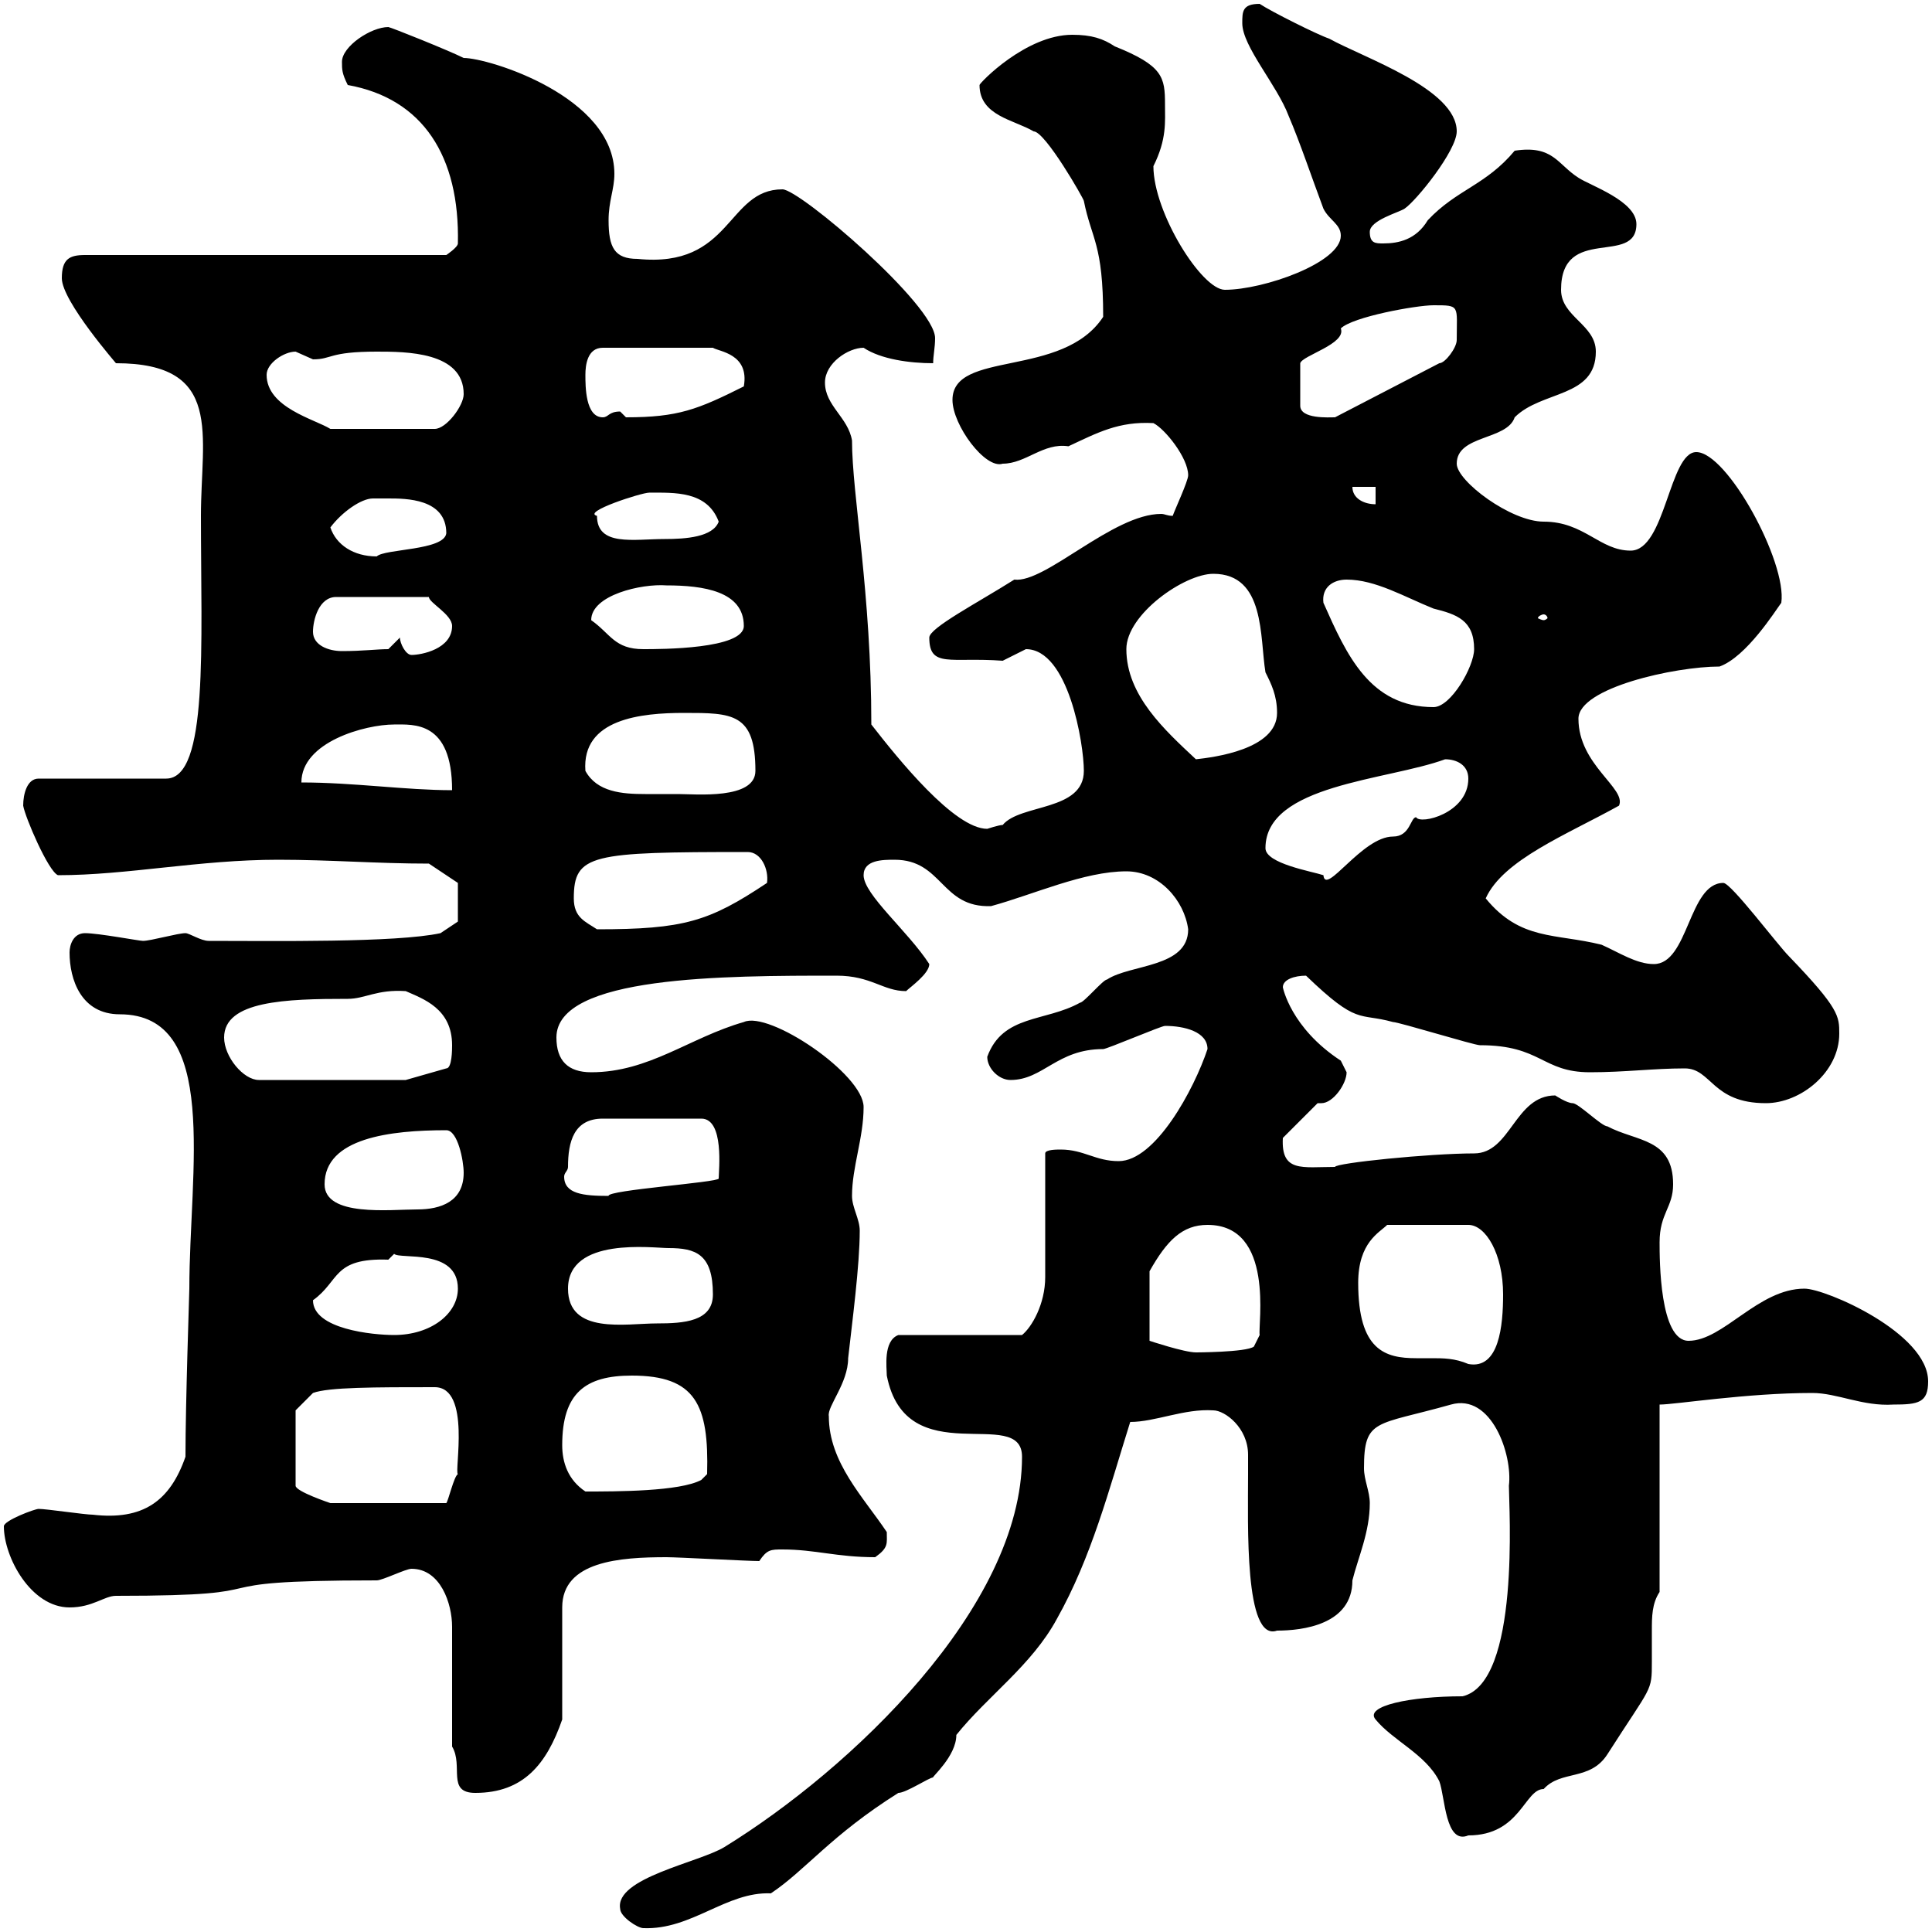 <svg xmlns="http://www.w3.org/2000/svg" xmlns:xlink="http://www.w3.org/1999/xlink" width="300" height="300"><path d="M96.30 296.40C96.30 297.60 99 299.40 99.90 299.40C107.40 299.70 112.80 293.70 119.70 294C125.10 290.40 129 285 139.50 278.40C140.70 278.40 144.30 276 144.90 276C144.60 276 148.50 272.70 148.50 269.40C153.30 263.40 160.20 258.60 164.10 251.40C169.50 241.80 172.20 231.30 175.50 220.80C179.40 220.80 183.90 218.70 188.40 219C190.20 219 193.80 221.70 193.80 225.90C193.80 227.10 193.80 228 193.80 228.90C193.80 236.70 193.20 255 198.30 253.20C202.20 253.20 210 252.30 210 245.40C210.90 241.80 212.70 237.90 212.70 233.40C212.70 231.60 211.80 229.80 211.80 228C211.80 220.20 213.60 221.40 225.30 218.10C231.60 216.30 234.90 225.90 234.30 230.70C234.30 234 236.10 261.30 227.10 263.40C219 263.40 211.80 264.90 213.60 267C216.30 270.30 221.40 272.40 223.50 276.60C224.40 279 224.40 286.50 228 285C236.10 285 236.70 277.80 239.70 277.80C242.40 274.80 246.90 276.60 249.60 272.40C256.50 261.60 256.50 262.80 256.50 258C256.50 256.50 256.50 254.70 256.50 253.20C256.50 251.10 256.50 249 257.70 247.20L257.70 218.10C260.10 218.10 271.20 216.30 281.40 216.30C285.30 216.30 289.20 218.40 294 218.10C297.90 218.10 299.40 217.80 299.40 214.50C299.40 207 283.50 200.10 280.20 200.10C273 200.10 267.60 208.20 262.20 208.20C257.70 208.20 257.70 195.60 257.70 192.90C257.70 188.40 259.80 187.50 259.80 183.90C259.80 176.70 254.10 177.30 249.60 174.90C248.70 174.90 245.10 171.30 244.20 171.30C243.30 171.30 241.50 170.10 241.50 170.10C235.20 170.10 234.60 179.10 228.90 179.10C222 179.10 207.30 180.60 207.30 181.20C202.20 181.20 198.90 182.10 199.20 176.70L204.60 171.30C204.60 171.30 205.20 171.30 205.20 171.30C207 171.30 209.10 168.30 209.10 166.50C209.10 166.50 208.20 164.70 208.20 164.70C200.40 159.60 199.20 153.30 199.20 153.30C199.20 152.10 201 151.50 202.80 151.50C210.90 159.30 210.90 157.20 216.30 158.70C217.20 158.70 228.90 162.30 229.80 162.30C239.40 162.30 239.40 166.50 246.90 166.50C252.30 166.50 256.80 165.90 261.60 165.90C265.80 165.90 265.80 171.30 274.20 171.30C279.60 171.30 285.60 166.50 285.60 160.50C285.60 157.80 285.60 156.60 277.80 148.50C276 146.70 268.80 137.10 267.60 137.10C262.20 137.10 262.20 149.70 256.80 149.70C254.10 149.70 251.40 147.90 248.70 146.70C241.50 144.90 236.10 146.10 230.70 139.50C233.40 133.50 243.30 129.60 251.40 125.10C252.60 122.40 245.10 118.80 245.10 111.60C245.10 106.80 260.10 103.50 267 103.50C271.20 102 275.70 94.80 276.60 93.60C277.50 87.30 268.20 70.20 263.40 70.20C259.20 70.20 258.60 85.50 253.20 85.50C248.40 85.50 246 81 239.70 81C234.60 81 226.20 74.70 226.20 72C226.20 67.50 234 68.40 235.20 64.80C239.40 60.60 247.80 61.80 247.80 54.60C247.80 50.40 242.40 49.20 242.40 45C242.40 34.80 254.10 41.40 254.10 34.80C254.10 31.20 246.90 28.80 245.10 27.60C241.80 25.50 241.20 22.50 235.20 23.40C230.70 28.80 226.20 29.40 221.70 34.20C219.90 37.20 217.20 37.80 214.80 37.80C213.60 37.80 212.70 37.80 212.70 36C212.70 34.20 217.20 33 218.10 32.40C219.90 31.20 226.20 23.40 226.20 20.40C226.20 13.80 211.80 9 206.40 6C204.60 5.40 197.40 1.80 195.60 0.60C192.90 0.60 192.90 1.80 192.90 3.60C192.90 7.20 198.30 13.20 200.10 18C201.90 22.20 203.70 27.60 205.50 32.40C206.40 34.20 208.20 34.80 208.20 36.60C208.20 40.80 196.20 45 190.20 45C186.60 45 179.10 33 179.10 25.80C181.20 21.60 180.90 18.90 180.90 16.20C180.90 12 180.60 10.20 173.10 7.20C171.30 6 169.50 5.40 166.50 5.40C159.30 5.40 152.10 12.90 152.10 13.20C152.10 18 157.50 18.60 160.50 20.40C162.30 20.40 168.30 30.90 168.30 31.20C169.50 37.20 171.30 37.80 171.30 49.20C165 58.80 147.90 54.30 147.90 62.10C147.90 66 153 72.90 155.70 72C159.30 72 162 68.70 165.90 69.30C170.40 67.20 173.70 65.40 179.10 65.70C180.90 66.60 184.50 71.10 184.50 73.80C184.50 74.70 182.40 79.20 182.10 80.10C181.20 80.10 180.90 79.80 180.30 79.80C172.80 79.80 162.30 90.60 157.50 90C151.80 93.60 144.30 97.50 144.30 99C144.30 103.80 147.60 102 155.70 102.60C155.70 102.60 159.30 100.80 159.30 100.80C165.90 100.80 168.30 115.50 168.30 119.70C168.30 126 158.40 124.80 155.70 128.10C155.10 128.10 153.30 128.70 153.30 128.70C148.20 128.70 139.50 117.90 135.30 112.50C135.30 92.10 132.30 76.80 132.30 68.40C131.70 64.80 128.10 63 128.10 59.40C128.10 56.40 131.70 54 134.10 54C136.80 55.80 141.30 56.40 144.90 56.40C144.90 55.20 145.20 54 145.20 52.50C145.20 47.40 124.20 29.40 121.50 29.40C112.80 29.40 113.70 41.70 99 40.20C95.40 40.20 94.50 38.40 94.50 34.20C94.50 31.20 95.40 29.40 95.40 27C95.40 15 75.90 9 72 9C69.60 7.80 60.60 4.20 60.30 4.20C57.60 4.20 53.10 7.20 53.10 9.60C53.10 10.80 53.10 11.40 54 13.20C65.70 15.30 71.40 24.30 71.10 37.80C71.10 38.40 69.30 39.60 69.30 39.60L13.20 39.60C10.80 39.60 9.60 40.20 9.60 43.20C9.60 46.80 18.30 56.70 18 56.40C34.80 56.40 31.20 67.50 31.20 80.10C31.20 100.20 32.40 120.90 25.80 120.90L6 120.90C4.20 120.90 3.60 123.30 3.60 125.10C3.90 126.90 7.50 135.30 9 135.90C19.80 135.90 30.90 133.50 43.20 133.50C51.30 133.50 58.50 134.10 66.60 134.10L71.10 137.10L71.10 143.10L68.40 144.90C61.50 146.40 42.30 146.10 32.40 146.10C31.20 146.10 29.40 144.90 28.80 144.90C27.60 144.90 23.40 146.10 22.20 146.10C21.60 146.10 15.30 144.90 13.20 144.90C11.40 144.90 10.80 146.70 10.80 147.90C10.80 152.10 12.60 157.50 18.60 157.50C34.20 157.50 29.40 181.80 29.40 200.10C29.40 200.70 28.80 217.80 28.80 226.20C26.40 233.10 22.20 236.10 14.40 235.20C13.20 235.20 7.20 234.30 6 234.30C5.40 234.30 0.60 236.10 0.60 237C0.60 241.80 4.80 249.60 10.80 249.60C14.40 249.60 16.20 247.80 18 247.80C46.80 247.80 27.30 245.40 58.50 245.40C59.40 245.40 63 243.60 63.90 243.60C68.40 243.60 70.20 249 70.20 252.60L70.20 271.20C72 274.20 69.30 278.40 73.80 278.40C81.30 278.40 84.90 273.90 87.30 267L87.30 249.60C87.30 242.40 96.30 241.80 103.50 241.80C105.30 241.80 116.10 242.40 117.90 242.40C119.10 240.60 119.70 240.60 121.50 240.60C126.60 240.60 129.90 241.80 135.90 241.80C138 240.30 137.70 239.70 137.70 237.90C134.10 232.50 128.70 227.10 128.70 219.90C128.40 218.40 131.70 214.80 131.70 210.90C132.30 205.50 133.50 196.50 133.50 191.10C133.50 189.30 132.30 187.50 132.30 185.70C132.30 181.20 134.10 176.70 134.10 171.90C134.10 166.80 119.40 156.90 115.50 158.70C107.10 161.10 100.80 166.50 91.80 166.50C88.20 166.50 86.40 164.70 86.40 161.10C86.40 151.50 112.50 151.50 129.90 151.50C135.30 151.50 137.10 153.90 140.70 153.90C141.30 153.30 144.30 151.20 144.30 149.70C141 144.60 134.10 138.90 134.10 135.90C134.10 133.50 137.10 133.50 138.90 133.50C146.40 133.50 146.10 141 153.90 140.70C160.50 138.90 168.30 135.30 174.90 135.30C180 135.30 183.90 139.80 184.50 144.30C184.50 150.30 175.50 149.70 171.90 152.10C171.30 152.10 168.30 155.70 167.70 155.70C162.30 158.70 155.70 157.50 153.30 164.10C153.30 165.90 155.10 167.70 156.90 167.70C162 167.70 164.10 162.90 171.30 162.90C171.90 162.90 180.30 159.30 180.90 159.30C183.90 159.30 187.50 160.20 187.50 162.90C185.40 169.20 179.40 180.30 173.70 180.30C170.10 180.30 168.30 178.50 164.70 178.50C164.10 178.50 162.30 178.50 162.30 179.10C162.30 182.10 162.30 195.60 162.30 198.30C162.30 202.50 160.20 206.10 158.70 207.30L139.50 207.30C137.10 208.20 137.70 212.40 137.70 213.60C140.70 228.90 158.70 218.10 158.70 226.20C158.70 249.60 132 274.80 112.50 286.80C108.60 289.20 95.40 291.60 96.30 296.40ZM45.90 219L48.60 216.30C51 215.40 58.20 215.40 67.50 215.40C73.20 215.40 70.50 228.60 71.10 228.90C70.50 229.20 69.60 233.10 69.30 233.40L51.30 233.40C51.30 233.40 45.90 231.60 45.90 230.70ZM87.30 224.40C87.30 216.30 90.90 213.60 98.10 213.60C108 213.60 110.10 218.10 109.80 228.90L108.90 229.80C105.60 231.60 95.70 231.60 90.90 231.60C88.20 229.80 87.30 227.10 87.30 224.40ZM210.90 199.20C210.90 192.90 214.20 191.40 215.40 190.20L228 190.20C230.70 190.20 233.40 194.70 233.40 201C233.40 205.80 232.80 212.70 228 211.80C225.90 210.90 224.10 210.90 222.30 210.90C221.70 210.90 220.50 210.90 219.90 210.90C215.10 210.90 210.90 209.70 210.90 199.20ZM187.50 190.20C198 190.20 195.30 205.80 195.60 207.30L194.70 209.10C193.50 210 185.40 210 185.70 210C183.90 210 178.50 208.20 178.50 208.20L178.50 197.40C181.20 192.60 183.60 190.20 187.50 190.20ZM48.60 201.90C52.80 198.90 51.60 195.30 60.30 195.60C60.30 195.60 61.20 194.70 61.20 194.70C62.10 195.60 71.10 193.80 71.10 200.10C71.10 204 66.90 207.30 61.20 207.30C57.90 207.30 48.60 206.40 48.60 201.90ZM88.20 200.10C88.20 192 101.40 193.80 103.80 193.80C108 193.80 110.70 194.70 110.70 201C110.70 205.20 106.20 205.50 102 205.50C97.20 205.50 88.20 207.30 88.20 200.10ZM50.40 183.90C50.40 176.70 60.60 175.50 69.30 175.50C71.10 175.50 72 180.30 72 182.10C72 186.60 68.40 187.80 64.80 187.80C60.60 187.80 50.40 189 50.40 183.90ZM88.20 181.20C88.20 177.30 89.10 173.70 93.60 173.70L108.90 173.70C112.50 173.70 111.60 181.80 111.60 183C111.60 183.60 94.20 184.80 94.50 185.70C90.60 185.70 87.60 185.40 87.60 182.70C87.60 182.10 88.20 181.80 88.20 181.20ZM34.80 161.10C34.80 155.40 44.40 155.10 54 155.10C56.70 155.10 58.50 153.60 63 153.90C65.70 155.10 70.20 156.60 70.20 162.30C70.20 162.90 70.20 165.90 69.30 165.90L63 167.70L40.20 167.70C37.80 167.70 34.80 164.10 34.80 161.10ZM89.10 139.50C89.10 132.60 91.80 132.30 116.10 132.30C118.20 132.30 119.40 135 119.10 137.10C110.10 143.10 106.20 144.30 92.70 144.30C90.90 143.10 89.10 142.50 89.10 139.50ZM196.50 131.70C196.50 121.80 215.40 121.20 224.40 117.90C226.20 117.90 228 118.80 228 120.90C228 126.30 220.50 128.10 219.90 126.90C219 126.90 219 129.90 216.30 129.90C211.50 129.90 205.80 139.20 205.50 135.90C203.70 135.30 196.50 134.10 196.50 131.70ZM90.90 119.70C90.30 111.60 99.60 110.70 106.20 110.70C113.70 110.70 117.30 110.70 117.30 119.70C117.30 124.20 108 123.30 105.30 123.30C103.80 123.30 102 123.30 100.20 123.30C96.60 123.30 92.70 123 90.90 119.70ZM46.80 121.50C46.80 115.20 56.70 112.50 61.20 112.50C64.20 112.50 70.20 111.90 70.20 122.70C63 122.70 54.90 121.50 46.80 121.50ZM174.90 100.80C174.90 95.40 183.90 89.10 188.40 89.10C196.50 89.10 195.60 99 196.50 104.40C197.40 106.20 198.30 108 198.30 110.70C198.30 116.40 188.40 117.60 185.70 117.90C180.90 113.40 174.90 108 174.90 100.80ZM205.50 93.60C205.20 91.20 207 90 209.10 90C213.60 90 218.10 92.70 222.60 94.50C226.20 95.40 228.90 96.30 228.90 100.80C228.90 103.50 225.30 109.80 222.60 109.80C212.70 109.80 209.10 101.70 205.50 93.60ZM62.10 99L60.30 100.80C58.50 100.80 56.40 101.10 53.10 101.10C51 101.10 48.60 100.20 48.60 98.10C48.60 96.30 49.50 92.70 52.20 92.70L66.60 92.70C66.60 93.60 70.20 95.40 70.20 97.20C70.20 100.80 65.40 101.70 63.90 101.70C63 101.70 62.10 99.90 62.10 99ZM91.80 96.30C91.80 92.40 99.60 90.60 103.50 90.90C109.20 90.90 115.50 91.80 115.50 97.20C115.50 100.80 102.60 100.80 99.90 100.80C95.40 100.80 94.80 98.40 91.80 96.30ZM239.70 95.40C240 95.40 240.30 95.70 240.30 96C240.30 96 240 96.30 239.70 96.30C239.40 96.30 238.80 96 238.80 96C238.80 95.70 239.40 95.40 239.70 95.40ZM51.30 81.90C53.10 79.50 56.10 77.40 57.90 77.40C58.50 77.40 59.70 77.40 60.30 77.40C63 77.40 69.30 77.40 69.30 82.80C69 85.50 59.70 85.20 58.50 86.40C54.90 86.40 52.20 84.60 51.30 81.90ZM92.70 80.10C90.30 79.50 99.60 76.50 100.80 76.50C104.70 76.50 109.80 76.20 111.60 81C110.70 83.40 106.50 83.70 103.20 83.70C98.40 83.70 92.70 84.90 92.70 80.10ZM210 75.60L213.60 75.60L213.60 78.30C211.80 78.30 210 77.40 210 75.60ZM41.40 58.20C41.40 56.40 44.10 54.60 45.90 54.60C45.90 54.60 48.60 55.80 48.60 55.80C51.60 55.80 51 54.60 58.50 54.60C63 54.60 72 54.60 72 61.20C72 63 69.30 66.60 67.50 66.60L51.30 66.60C48.90 65.10 41.40 63.30 41.40 58.20ZM90.90 58.20C90.90 56.70 91.20 54 93.60 54L110.70 54C111.60 54.60 116.40 54.90 115.50 60C108.30 63.60 105.30 64.80 97.20 64.80C97.20 64.80 96.30 63.90 96.30 63.90C94.50 63.90 94.50 64.80 93.60 64.80C90.90 64.80 90.90 60 90.90 58.20ZM222.60 47.40C226.80 47.40 226.20 47.40 226.20 52.80C226.20 54 224.40 56.40 223.50 56.40L207.30 64.80C206.40 64.80 201.90 65.10 201.90 63L201.90 56.40C202.20 55.20 209.10 53.40 208.20 51C210 49.20 219.90 47.40 222.60 47.40Z"/></svg>
